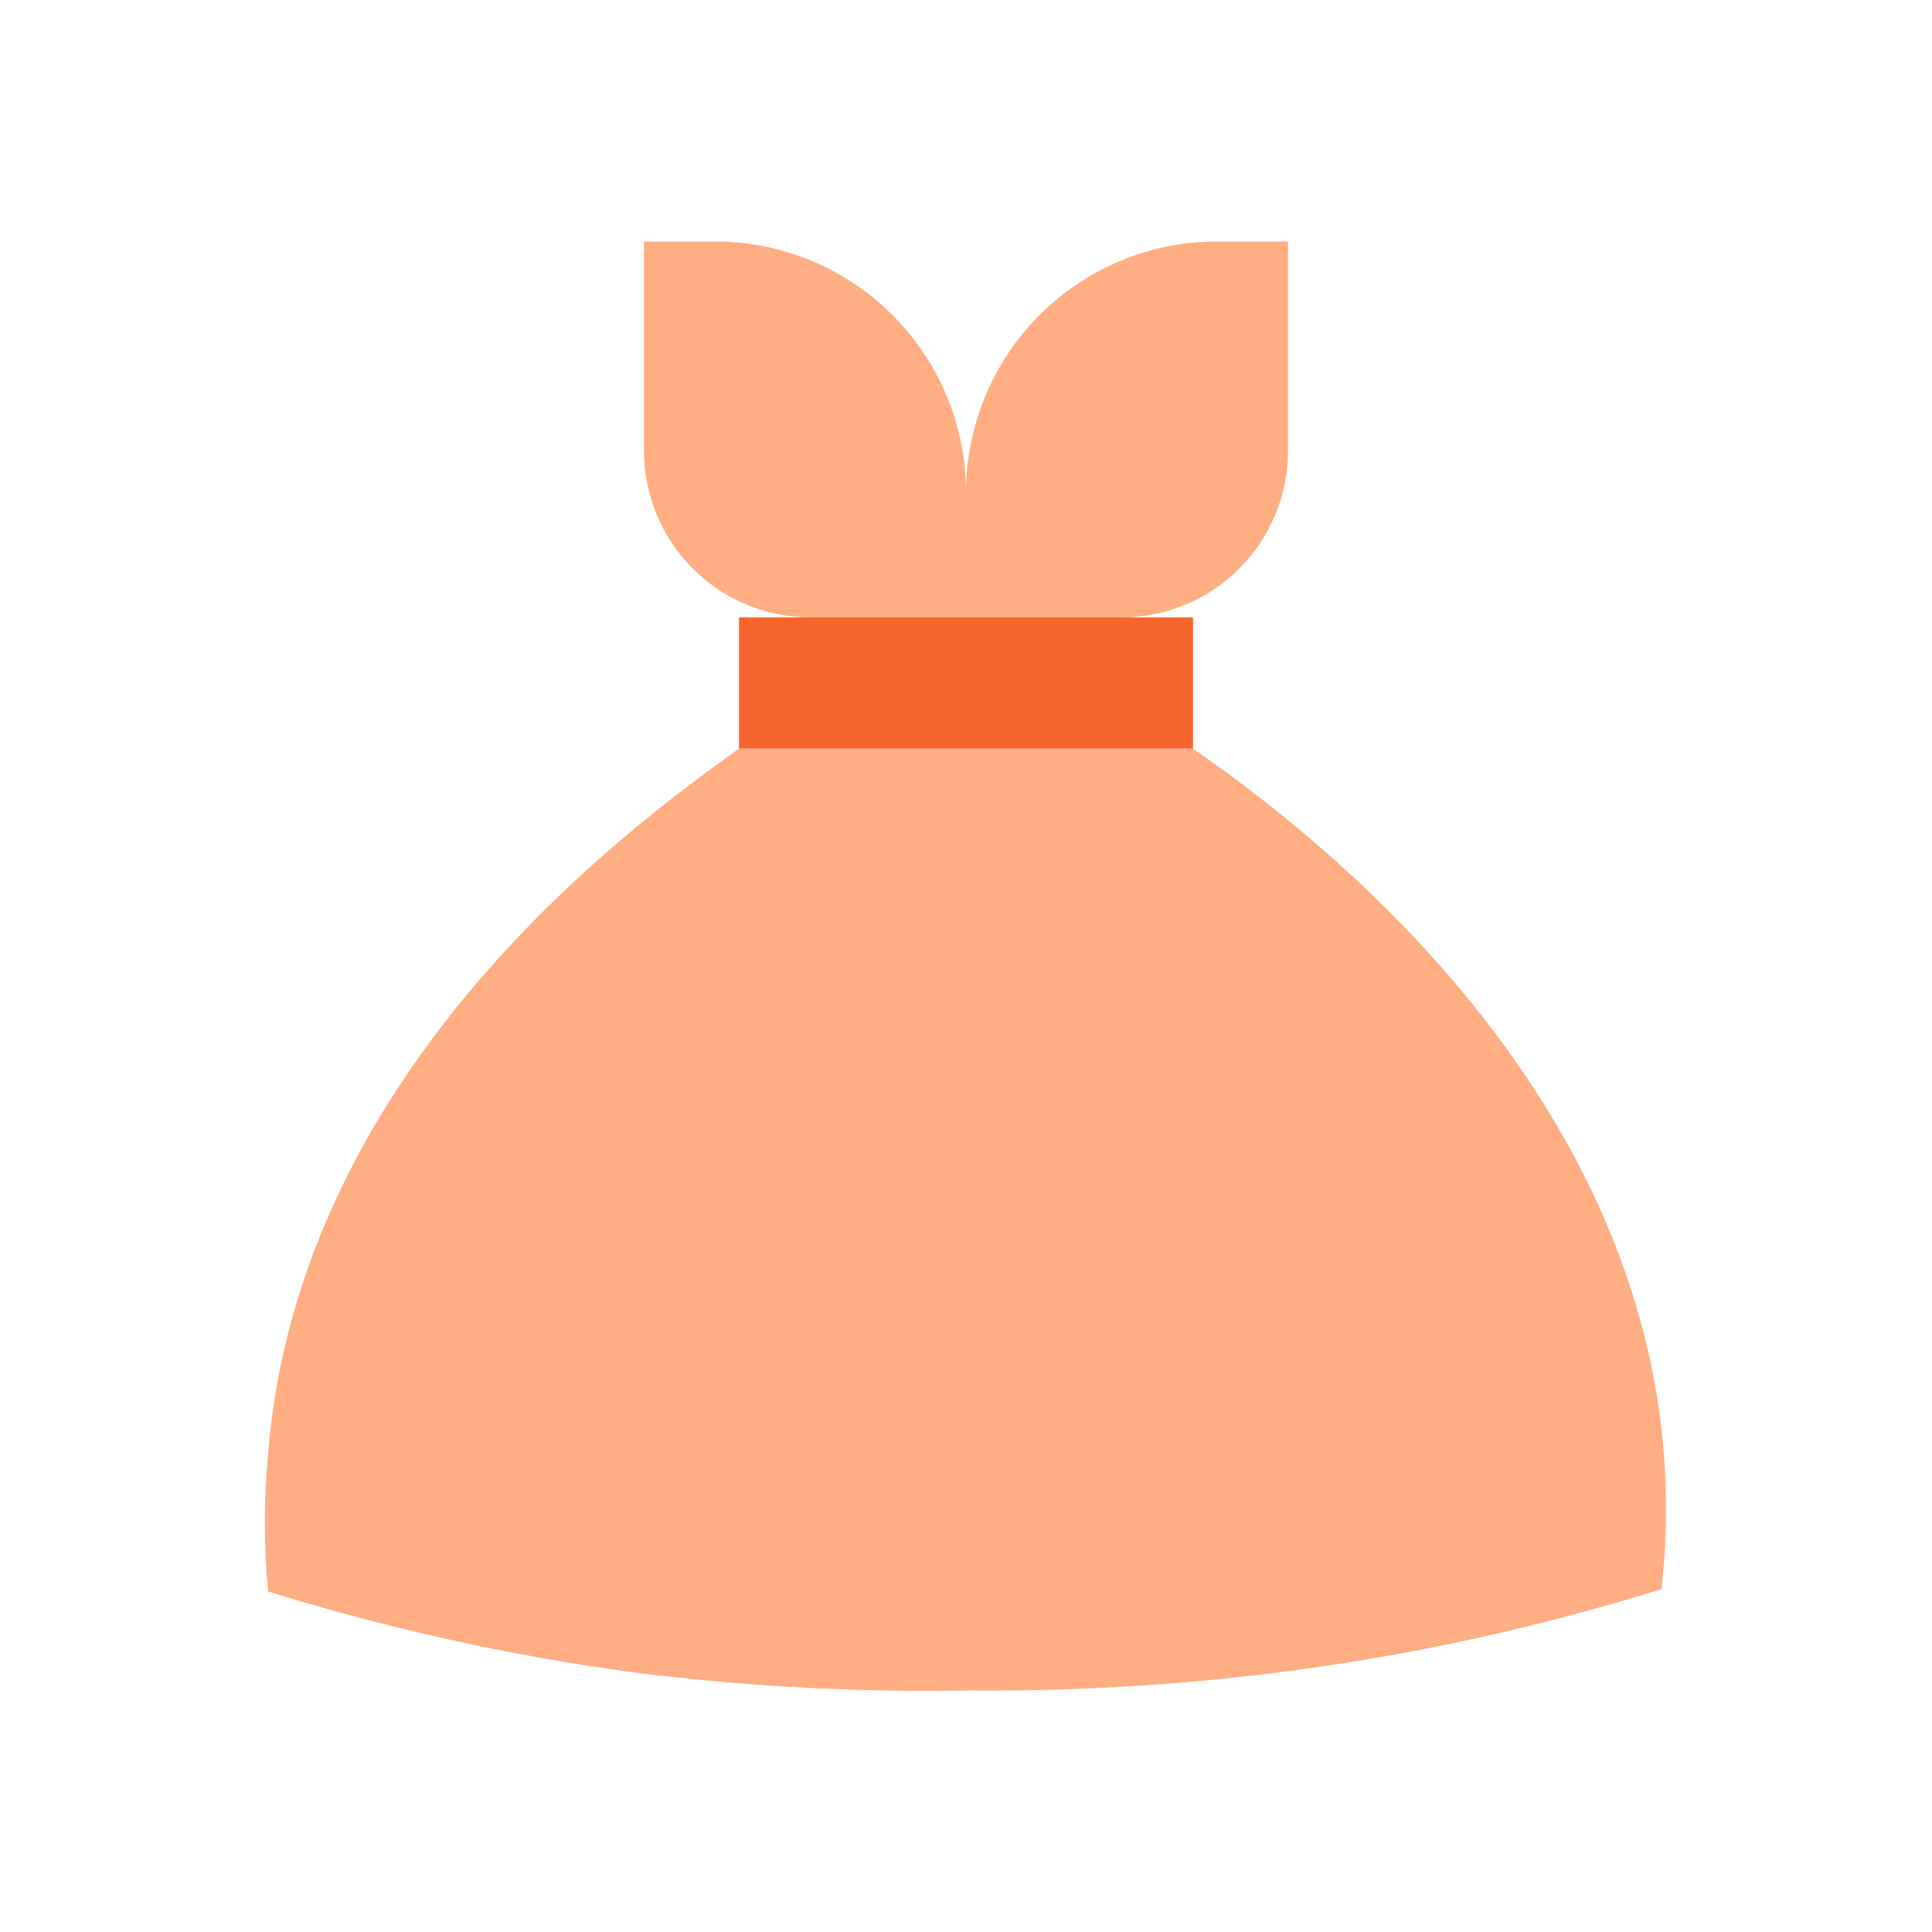 <svg width="42" height="42" viewBox="0 0 42 42" fill="none" xmlns="http://www.w3.org/2000/svg">
<path d="M24.36 13.422C24.84 13.425 25.316 13.332 25.76 13.149C26.204 12.965 26.607 12.696 26.945 12.355C27.284 12.015 27.552 11.611 27.733 11.166C27.914 10.721 28.005 10.245 28 9.765V5.25H26.442C25.721 5.252 25.007 5.397 24.342 5.677C23.677 5.957 23.074 6.366 22.568 6.88C22.062 7.394 21.663 8.004 21.394 8.673C21.125 9.342 20.991 10.059 21 10.78C21.009 10.063 20.877 9.351 20.611 8.685C20.345 8.019 19.951 7.412 19.45 6.899C18.95 6.385 18.353 5.975 17.694 5.692C17.035 5.409 16.327 5.259 15.61 5.25H14V9.765C13.995 10.241 14.085 10.713 14.262 11.154C14.44 11.595 14.703 11.997 15.036 12.337C15.369 12.676 15.766 12.947 16.204 13.133C16.642 13.32 17.112 13.418 17.587 13.422H24.308H24.36Z" fill="#FFAD82"/>
<path d="M25.935 16.275V13.422H24.36H21H17.64H16.065V16.275H21H25.935Z" fill="#F4642C"/>
<path d="M36.172 31.605C35.508 23.345 28.385 17.973 25.935 16.275H16.065C13.615 18.025 6.493 23.275 5.828 31.605C5.733 32.6 5.733 33.602 5.828 34.597C8.4 35.396 11.034 35.982 13.703 36.347C16.122 36.657 18.561 36.792 21 36.75C23.429 36.773 25.856 36.621 28.262 36.295C30.926 35.931 33.554 35.346 36.12 34.545C36.229 33.569 36.247 32.584 36.172 31.605V31.605Z" fill="#FFAD82"/>
</svg>
